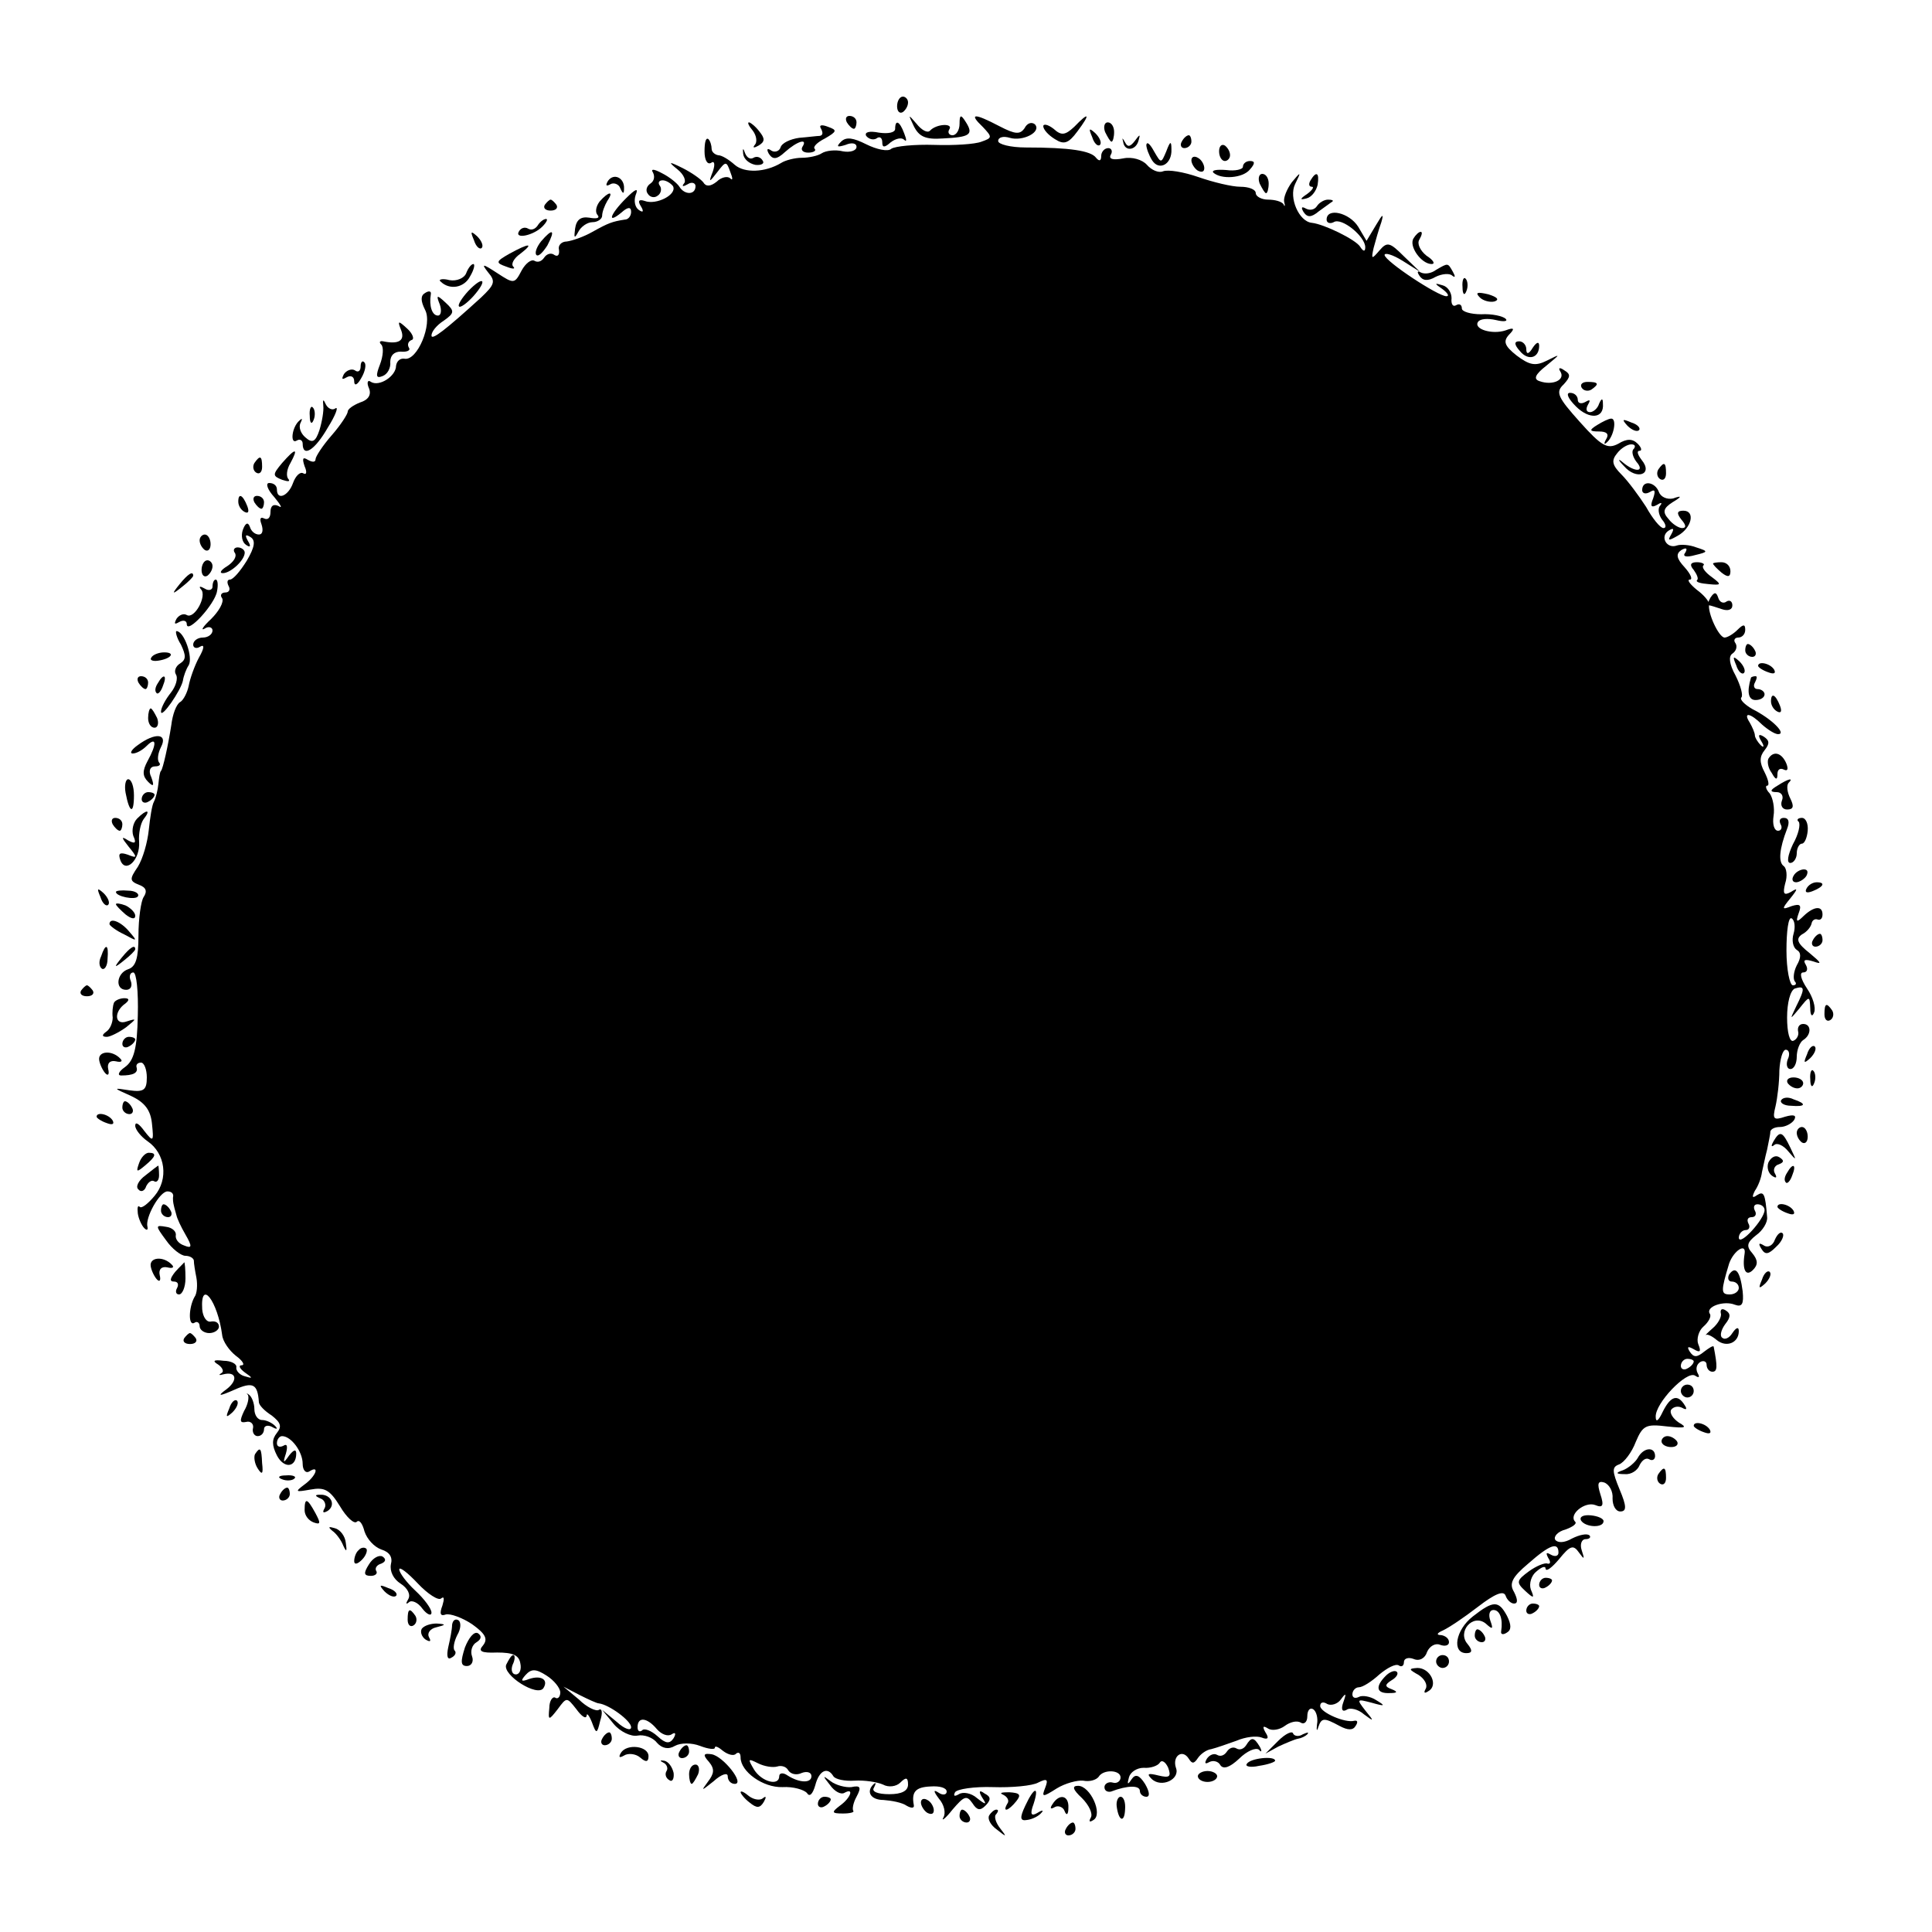 <?xml version="1.0" standalone="no"?>
<!DOCTYPE svg PUBLIC "-//W3C//DTD SVG 20010904//EN"
 "http://www.w3.org/TR/2001/REC-SVG-20010904/DTD/svg10.dtd">
<svg version="1.0" xmlns="http://www.w3.org/2000/svg"
 width="300pt" height="300pt" viewBox="0 0 300 300"
 preserveAspectRatio="xMidYMid meet">
<g transform="translate(0,300) scale(0.1,-0.1)"
fill="#000000" stroke="none">
<path d="M1393 2835 c0 -8 4 -12 9 -9 4 3 8 9 8 15 0 5 -4 9 -8 9 -5 0 -9 -7
-9 -15z"/>
<path d="M1315 2810 c3 -5 8 -10 11 -10 2 0 4 5 4 10 0 6 -5 10 -11 10 -5 0
-7 -4 -4 -10z"/>
<path d="M1419 2804 c8 -16 18 -21 45 -19 42 2 48 6 36 25 -8 13 -10 12 -10
-2 0 -10 -5 -18 -11 -18 -5 0 -8 4 -5 9 7 10 -20 9 -30 -2 -4 -4 -13 1 -21 11
-13 15 -13 15 -4 -4z"/>
<path d="M1526 2803 c15 -16 15 -17 -2 -23 -10 -4 -43 -6 -73 -5 -31 1 -61 -2
-67 -6 -5 -5 -23 -1 -39 7 -20 10 -31 12 -39 4 -8 -8 -6 -9 7 -5 9 4 17 3 17
-3 0 -6 -10 -9 -21 -7 -12 3 -27 1 -33 -3 -6 -4 -20 -7 -31 -7 -11 0 -26 -4
-32 -8 -25 -15 -57 -16 -72 -3 -9 8 -20 15 -26 15 -5 1 -10 5 -10 10 0 5 -2
12 -5 15 -4 3 -6 -5 -6 -19 0 -13 4 -21 10 -18 5 4 7 -1 3 -13 -7 -18 -6 -18
7 -1 13 17 14 17 20 0 4 -10 4 -14 0 -10 -4 4 -14 2 -21 -5 -10 -8 -17 -8 -21
-1 -4 5 -18 15 -32 22 -22 11 -23 10 -8 -2 10 -8 14 -18 10 -22 -4 -5 -1 -5 6
-1 6 4 12 2 12 -3 0 -14 -17 -14 -25 -1 -3 5 -15 15 -27 21 -13 7 -18 7 -14 1
3 -6 2 -13 -4 -17 -6 -4 -8 -11 -4 -16 3 -5 10 -7 15 -3 5 3 7 10 4 15 -4 5
-2 9 4 9 5 0 12 -4 16 -9 7 -13 -26 -30 -44 -23 -9 3 -11 0 -6 -8 5 -8 4 -11
-3 -6 -6 4 -8 14 -5 23 5 12 0 10 -15 -5 -25 -25 -30 -41 -7 -22 10 9 15 9 15
1 0 -6 -4 -12 -10 -12 -19 -3 -25 -5 -50 -19 -14 -8 -32 -14 -40 -15 -8 0 -14
-6 -12 -13 1 -8 -2 -11 -7 -8 -5 4 -12 2 -16 -4 -4 -6 -10 -8 -15 -5 -5 3 -14
-4 -20 -15 -11 -21 -12 -21 -38 -4 -23 15 -25 15 -14 1 12 -14 10 -19 -11 -39
-56 -51 -77 -67 -77 -59 0 6 8 16 19 23 17 12 17 15 3 28 -14 13 -15 12 -9 -3
3 -9 2 -17 -3 -17 -9 0 -14 15 -11 33 1 5 -3 6 -9 2 -7 -4 -7 -12 0 -26 12
-22 -12 -80 -32 -76 -7 1 -12 -4 -13 -11 0 -16 -26 -33 -39 -25 -5 4 -7 -1 -3
-10 4 -10 -1 -18 -14 -22 -10 -4 -19 -10 -19 -14 0 -4 -11 -21 -25 -37 -14
-16 -25 -33 -25 -37 0 -5 -5 -5 -12 -1 -8 5 -9 2 -5 -10 4 -9 3 -14 -2 -11 -5
3 -12 -4 -16 -15 -7 -20 -25 -28 -25 -10 0 6 -5 10 -12 10 -6 0 -3 -10 8 -22
10 -12 13 -18 7 -14 -8 4 -13 1 -13 -9 0 -9 -4 -13 -10 -10 -6 3 -7 -1 -4 -9
3 -9 2 -16 -4 -16 -6 0 -12 5 -14 12 -3 8 -7 6 -11 -5 -3 -9 -1 -19 5 -23 7
-5 8 -2 3 6 -5 9 -4 11 4 6 8 -5 7 -15 -6 -37 -10 -16 -21 -29 -26 -29 -4 0
-5 -4 -2 -10 3 -5 1 -10 -5 -10 -6 0 -9 -4 -5 -9 3 -6 -5 -20 -17 -32 -13 -12
-17 -19 -10 -15 6 4 12 2 12 -3 0 -6 -7 -11 -15 -11 -8 0 -15 -5 -15 -11 0 -5
5 -7 11 -3 7 4 6 -3 -2 -17 -7 -13 -14 -33 -16 -44 -2 -10 -8 -22 -13 -25 -6
-3 -12 -19 -14 -36 -5 -32 -13 -68 -16 -71 -2 -2 -3 -11 -4 -20 -1 -10 -4 -22
-7 -28 -3 -5 -6 -25 -8 -44 -2 -19 -9 -44 -17 -57 -13 -19 -13 -22 2 -28 11
-4 13 -10 7 -19 -4 -6 -8 -33 -8 -60 0 -35 -4 -48 -16 -52 -18 -6 -21 -32 -3
-32 7 0 10 6 7 14 -3 7 -1 13 4 13 5 0 8 -30 7 -67 -1 -51 -6 -70 -20 -80 -10
-7 -12 -13 -6 -13 19 0 27 4 24 13 -1 4 2 7 7 7 5 0 9 -11 9 -23 0 -20 -5 -23
-27 -20 -26 4 -26 4 3 -9 21 -10 30 -22 32 -43 3 -28 2 -29 -12 -11 -8 11 -14
15 -14 8 0 -6 9 -17 19 -24 28 -19 33 -59 11 -85 -10 -12 -20 -20 -23 -17 -3
3 -4 -1 -3 -10 1 -8 6 -19 10 -23 4 -4 6 -3 5 2 -4 14 19 55 31 55 6 0 9 -3 9
-7 -1 -5 0 -11 1 -15 1 -5 3 -11 4 -15 1 -5 7 -18 14 -30 11 -19 10 -22 -2
-17 -9 3 -14 10 -13 16 1 6 -6 12 -15 13 -17 3 -17 2 0 -21 9 -13 23 -24 30
-24 6 0 12 -3 13 -7 0 -5 2 -17 4 -27 2 -11 1 -25 -3 -30 -9 -16 -10 -46 0
-40 4 3 8 0 8 -5 0 -6 7 -11 15 -11 8 0 15 5 15 10 0 6 -5 9 -12 8 -7 -2 -13
7 -14 19 -3 48 24 13 31 -40 1 -10 11 -24 21 -32 11 -8 15 -15 9 -15 -5 0 -3
-5 5 -11 13 -9 13 -10 0 -6 -8 2 -14 9 -13 14 1 5 -8 10 -20 10 -15 2 -18 0
-8 -6 7 -5 9 -11 5 -13 -5 -3 -4 -4 3 -2 20 5 23 -9 5 -23 -15 -11 -13 -12 12
-1 29 13 36 9 38 -19 0 -5 9 -14 20 -21 14 -11 16 -17 8 -27 -8 -10 -8 -19 0
-35 11 -21 30 -19 30 3 0 7 -4 6 -11 -3 -9 -13 -10 -12 -5 3 3 11 2 16 -4 12
-6 -3 -10 -1 -10 4 0 6 4 11 8 11 14 0 32 -24 32 -43 0 -10 5 -15 10 -12 17
11 11 -7 -7 -20 -16 -12 -14 -12 9 -8 22 4 30 0 46 -26 10 -17 22 -28 26 -24
4 4 9 -3 12 -15 4 -12 15 -24 26 -28 13 -4 18 -12 15 -23 -2 -11 4 -23 15 -30
11 -7 16 -17 12 -24 -4 -7 -4 -9 1 -5 4 4 14 0 21 -10 7 -9 14 -12 14 -6 0 6
-11 21 -25 34 -14 13 -25 28 -25 33 0 5 13 -5 29 -22 15 -16 32 -27 36 -23 5
4 5 -1 2 -11 -5 -13 -3 -17 5 -14 7 2 26 -5 41 -15 21 -15 25 -23 17 -33 -8
-9 -3 -12 22 -11 24 0 34 -4 36 -17 2 -9 -1 -17 -7 -17 -6 0 -8 7 -5 15 4 8 4
15 1 15 -3 0 -7 -7 -11 -15 -6 -16 49 -51 58 -36 8 13 -4 20 -22 14 -13 -5
-14 -3 -6 6 9 10 16 10 33 -1 11 -7 21 -19 21 -26 0 -7 -4 -11 -8 -8 -4 2 -9
-5 -9 -16 -2 -20 -1 -20 13 -2 14 19 14 19 29 0 8 -11 15 -16 16 -10 0 5 4 0
8 -10 7 -19 8 -19 13 2 4 12 3 20 -2 17 -4 -3 -19 4 -31 16 l-24 20 25 -13
c14 -7 27 -13 30 -13 16 -2 50 -27 50 -37 0 -6 -10 -3 -22 8 l-23 19 18 -22
c10 -12 27 -20 37 -18 10 2 24 -3 30 -11 8 -9 18 -11 28 -5 9 5 26 5 39 0 13
-5 23 -6 23 -3 0 4 6 1 13 -5 8 -6 17 -8 20 -4 4 3 7 1 7 -6 0 -22 35 -47 65
-46 17 1 33 -4 38 -9 4 -7 9 -2 13 12 6 23 19 29 28 14 3 -5 18 -8 33 -7 15 1
35 -2 44 -6 9 -5 21 -3 27 3 9 9 12 8 12 -3 0 -10 -10 -15 -29 -15 -18 0 -28
4 -24 10 3 6 4 9 0 6 -13 -12 -5 -25 15 -25 13 -1 29 -4 36 -9 7 -4 12 -4 11
1 -4 21 3 28 26 29 14 1 25 -2 25 -8 0 -5 -6 -6 -12 -2 -9 6 -9 3 0 -9 8 -9
11 -22 7 -29 -4 -7 3 -2 14 12 18 21 22 23 31 10 7 -11 12 -12 20 -4 9 9 9 14
-1 19 -8 6 -10 4 -4 -6 8 -12 6 -12 -8 -1 -9 8 -22 10 -28 6 -7 -4 -9 -3 -6 3
3 5 30 9 59 8 29 -1 61 2 70 7 14 7 16 5 11 -8 -6 -15 -4 -15 18 -1 13 8 32
13 41 12 10 -2 20 1 24 6 7 12 34 11 34 -1 0 -6 -6 -10 -12 -8 -7 2 -13 -2
-13 -7 0 -6 5 -8 10 -7 26 10 45 10 45 1 0 -5 5 -9 10 -9 6 0 5 8 -2 20 -9 14
-15 16 -21 7 -6 -9 -7 -8 -4 3 2 8 12 15 23 15 10 -1 22 3 25 8 3 5 9 1 13 -8
5 -14 2 -16 -15 -12 -16 4 -19 3 -11 -5 15 -15 45 -1 38 17 -6 18 10 30 20 14
5 -8 8 -8 14 1 4 6 13 13 21 14 8 2 25 8 39 13 14 6 31 8 39 5 10 -4 12 -1 6
8 -5 9 -4 11 4 6 6 -4 18 -2 26 4 8 6 19 9 25 5 5 -3 10 1 10 10 0 9 4 14 9
11 5 -3 8 -14 6 -24 -1 -9 0 -11 2 -4 5 15 9 15 33 2 13 -7 21 -7 25 0 4 6 3
9 -2 8 -14 -4 -53 13 -53 23 0 6 5 7 11 3 6 -3 16 0 21 7 8 11 9 10 4 -4 -4
-11 -2 -16 5 -12 5 4 18 1 27 -7 16 -12 16 -11 2 6 -14 18 -13 18 10 12 21 -6
22 -5 7 4 -9 6 -22 8 -27 5 -6 -3 -10 -1 -10 4 0 6 5 11 10 11 6 0 20 9 32 20
12 10 25 17 30 14 4 -3 8 -1 8 5 0 6 7 8 15 5 9 -4 18 1 21 11 4 9 13 14 20
11 8 -3 14 -1 14 4 0 6 -6 10 -12 11 -8 0 -7 3 2 7 9 4 33 20 55 37 26 20 40
26 43 17 2 -6 8 -12 13 -12 6 0 6 6 0 18 -8 13 -3 23 22 44 34 30 47 34 47 17
0 -5 -5 -7 -12 -3 -7 4 -8 3 -4 -5 4 -6 4 -10 -1 -9 -4 2 -18 -4 -29 -12 -19
-14 -20 -17 -6 -30 14 -13 15 -12 9 2 -3 9 1 22 9 28 8 7 14 9 14 4 1 -5 10 2
21 15 17 21 22 23 31 10 8 -11 9 -11 4 4 -3 9 0 17 6 17 6 0 9 3 6 6 -4 3 -15
1 -27 -5 -12 -7 -22 -7 -26 -2 -3 5 4 13 16 16 11 4 18 9 15 12 -11 11 15 32
31 26 12 -5 14 -1 8 17 -5 16 -4 21 6 18 8 -3 14 -14 13 -25 0 -11 5 -20 12
-20 10 0 10 8 -1 34 -12 29 -12 35 -1 39 8 3 20 19 26 35 11 26 16 28 49 24
28 -3 32 -2 18 6 -9 6 -15 15 -12 20 4 5 11 6 17 3 7 -4 8 -2 4 4 -11 18 -22
14 -34 -10 -7 -15 -11 -17 -11 -8 -1 21 48 72 61 64 6 -4 8 -3 4 4 -3 6 -2 13
4 17 5 3 10 1 10 -4 0 -6 4 -11 9 -11 8 0 8 8 2 39 -1 2 -7 -2 -15 -8 -11 -9
-16 -9 -22 0 -5 8 -3 9 6 4 10 -6 12 -4 7 8 -3 8 1 21 8 27 8 7 13 16 10 20
-7 11 22 21 39 14 11 -4 14 1 12 21 -4 31 -11 40 -21 26 -3 -6 -1 -11 4 -11 6
0 11 -4 11 -10 0 -5 -6 -10 -14 -10 -14 0 -14 5 -1 48 7 20 27 33 24 15 -4
-25 2 -36 13 -25 8 8 8 15 -1 26 -10 11 -8 17 6 28 10 7 18 20 17 28 -3 37 -5
41 -16 34 -7 -5 -8 -3 -3 7 5 7 10 20 11 29 2 8 5 24 8 35 2 11 5 23 5 28 1 4
7 7 15 7 8 0 18 5 22 11 4 7 0 9 -14 5 -18 -6 -20 -4 -15 16 3 13 6 38 6 56 1
17 5 32 10 32 5 0 7 -7 3 -15 -3 -8 -1 -15 4 -15 6 0 10 9 10 19 0 11 5 23 10
26 13 8 13 25 0 25 -6 0 -9 -5 -8 -11 2 -6 -2 -13 -7 -15 -6 -3 -10 13 -10 36
0 23 5 42 12 45 16 5 16 0 2 -28 -10 -21 -10 -21 5 -3 16 20 16 20 17 0 0 -11
3 -14 6 -6 3 7 -2 24 -11 37 -10 15 -12 25 -6 25 6 0 8 5 4 12 -5 8 -1 9 12 5
14 -5 12 -2 -6 13 -19 15 -22 22 -12 29 8 4 14 12 15 17 1 5 5 8 10 6 4 -1 7
2 7 8 0 14 -13 13 -29 -2 -11 -11 -13 -10 -8 4 5 13 2 15 -11 11 -15 -6 -16
-5 -2 12 12 15 12 17 1 10 -11 -6 -13 -3 -9 13 4 12 2 24 -2 27 -9 6 -7 27 5
58 4 10 3 17 -5 17 -6 0 -8 -4 -5 -10 3 -5 1 -10 -4 -10 -6 0 -9 10 -7 23 2
12 -1 28 -6 35 -6 6 -7 12 -4 12 4 0 2 9 -4 21 -8 15 -8 24 0 34 8 10 8 15 -1
21 -8 5 -10 3 -4 -7 5 -8 4 -11 -1 -6 -5 5 -9 12 -9 15 0 4 -4 13 -8 20 -11
17 1 15 19 -3 9 -8 20 -15 25 -15 14 0 -10 24 -40 39 -12 7 -20 15 -17 18 3 3
-1 18 -9 34 -10 18 -11 30 -5 34 6 4 8 11 5 16 -4 5 -1 9 4 9 6 0 11 5 11 12
0 9 -3 9 -12 0 -7 -7 -16 -12 -20 -12 -9 0 -27 39 -24 52 0 4 -8 14 -19 22
-11 9 -16 16 -11 16 5 0 1 9 -8 19 -13 14 -14 21 -5 27 7 4 10 3 6 -4 -5 -6 1
-8 15 -4 21 5 21 6 2 12 -10 4 -24 5 -30 3 -16 -6 -27 14 -13 23 8 5 9 3 4 -6
-6 -10 -4 -10 10 -2 22 12 28 39 9 39 -10 0 -11 -4 -3 -14 7 -8 8 -13 1 -13
-5 0 -15 6 -21 14 -10 11 -8 17 6 26 15 9 15 11 1 6 -9 -2 -19 2 -22 10 -6 16
-26 19 -26 3 0 -5 5 -7 12 -3 8 5 9 2 5 -10 -5 -12 -3 -15 6 -10 6 4 9 4 5 -1
-4 -4 -3 -14 3 -22 6 -7 7 -13 2 -13 -5 0 -17 15 -27 33 -11 17 -28 40 -38 50
-15 15 -16 22 -7 33 6 8 16 14 22 14 6 0 7 -3 4 -7 -4 -3 -2 -12 4 -20 14 -16
-2 -17 -21 -1 -8 7 -8 4 2 -6 19 -22 46 -13 27 10 -6 8 -8 14 -3 14 4 0 3 5
-3 11 -8 8 -17 8 -30 0 -17 -9 -26 -4 -60 34 -34 38 -38 46 -25 58 11 12 11
16 1 22 -7 5 -10 4 -6 -2 8 -13 -12 -22 -32 -15 -10 3 -8 10 10 24 23 19 23
19 1 8 -18 -9 -27 -7 -47 8 -19 15 -21 22 -12 32 10 10 8 12 -5 7 -21 -7 -50
2 -43 13 3 5 15 6 28 3 12 -3 19 -2 15 2 -4 4 -21 8 -38 7 -16 0 -30 4 -30 9
0 6 -4 8 -9 5 -5 -3 -8 2 -7 11 0 9 -6 18 -14 20 -13 4 -13 3 0 -6 8 -6 11
-11 6 -11 -13 0 -95 54 -96 64 0 4 12 1 28 -9 l27 -17 -25 24 c-22 22 -26 23
-38 9 -12 -14 -13 -14 -9 4 3 11 8 29 12 40 4 14 2 13 -8 -4 l-15 -25 -13 22
c-14 22 -49 30 -49 11 0 -5 5 -7 11 -4 12 8 49 -22 49 -39 0 -7 -3 -7 -8 1 -7
11 -56 35 -75 37 -20 2 -36 39 -26 60 10 20 9 20 -5 3 -8 -11 -13 -24 -12 -30
2 -7 1 -9 -1 -4 -3 4 -13 7 -24 7 -10 0 -19 5 -19 10 0 6 -11 10 -24 10 -13 0
-42 7 -65 15 -23 8 -47 12 -55 9 -7 -3 -18 2 -25 10 -7 8 -23 13 -37 10 -16
-3 -23 -1 -19 6 3 5 1 10 -4 10 -6 0 -11 -6 -11 -12 0 -8 -3 -9 -8 -3 -8 11
-41 16 -109 16 -24 0 -43 5 -43 10 0 6 8 8 18 5 20 -6 50 9 39 21 -5 4 -12 2
-16 -6 -7 -10 -14 -10 -39 3 -40 21 -48 20 -26 -1z m1259 -1253 c-3 -10 -1
-21 5 -25 7 -4 7 -12 0 -24 -5 -10 -6 -21 -3 -25 3 -3 2 -6 -3 -6 -5 0 -10 25
-10 54 0 30 3 53 8 50 5 -3 6 -14 3 -24z m-45 -429 c0 -14 -39 -57 -40 -43 0
6 5 12 11 12 5 0 7 5 4 10 -3 6 -1 10 5 10 6 0 8 5 5 10 -3 6 -1 10 4 10 6 0
11 -4 11 -9z m-110 -235 c0 -3 -4 -8 -10 -11 -5 -3 -10 -1 -10 4 0 6 5 11 10
11 6 0 10 -2 10 -4z m-1610 -571 c7 -8 17 -12 23 -8 6 4 7 1 3 -6 -6 -9 -12
-9 -25 3 -10 9 -21 13 -24 9 -4 -3 -7 -1 -7 5 0 17 15 15 30 -3z m187 -58 c6
2 14 0 17 -6 4 -6 13 -8 21 -4 8 3 15 1 15 -5 0 -11 -18 -11 -37 1 -7 5 -13 4
-13 -1 0 -16 -27 -9 -39 10 -10 17 -10 18 6 10 10 -5 23 -7 30 -5z"/>
<path d="M1668 2803 c-14 -13 -20 -14 -32 -3 -9 7 -16 8 -16 4 0 -5 8 -14 18
-20 14 -9 21 -7 35 12 21 28 18 31 -5 7z"/>
<path d="M1169 2797 c6 -8 7 -18 3 -22 -4 -5 -1 -5 6 -1 10 6 10 11 1 22 -6 8
-14 14 -16 14 -3 0 0 -6 6 -13z"/>
<path d="M1275 2800 c3 -6 3 -10 -2 -11 -4 0 -19 -2 -32 -3 -14 -2 -27 -8 -29
-15 -2 -6 -9 -8 -14 -5 -7 5 -8 2 -4 -5 6 -9 12 -9 25 3 19 17 36 22 27 8 -3
-5 1 -9 9 -9 8 0 13 3 10 6 -3 3 4 10 16 16 19 11 19 13 5 18 -10 4 -15 3 -11
-3z"/>
<path d="M1390 2800 c0 -6 -11 -8 -25 -6 -15 3 -23 1 -20 -5 4 -5 11 -7 16 -4
5 4 9 1 9 -6 0 -8 3 -9 13 0 8 6 17 8 21 4 4 -4 4 0 0 10 -7 19 -14 22 -14 7z"/>
<path d="M1716 2795 c4 -8 8 -15 10 -15 2 0 4 7 4 15 0 8 -4 15 -10 15 -5 0
-7 -7 -4 -15z"/>
<path d="M1696 2787 c3 -10 9 -15 12 -12 3 3 0 11 -7 18 -10 9 -11 8 -5 -6z"/>
<path d="M1744 2780 c2 -16 20 -14 24 2 3 10 2 10 -6 -1 -7 -9 -11 -10 -15 -2
-4 7 -5 8 -3 1z"/>
<path d="M1835 2780 c-3 -5 -1 -10 4 -10 6 0 11 5 11 10 0 6 -2 10 -4 10 -3 0
-8 -4 -11 -10z"/>
<path d="M1154 2761 c1 -8 9 -15 19 -17 9 -1 15 2 11 7 -3 5 -9 7 -14 4 -5 -3
-10 0 -13 7 -3 9 -4 8 -3 -1z"/>
<path d="M1780 2775 c0 -5 4 -16 9 -24 11 -17 31 -6 30 17 0 14 -2 13 -8 -3
-8 -19 -8 -19 -19 0 -6 11 -11 16 -12 10z"/>
<path d="M1893 2765 c0 -8 4 -15 9 -15 4 0 8 4 8 9 0 6 -4 12 -8 15 -5 3 -9
-1 -9 -9z"/>
<path d="M1850 2751 c0 -5 5 -13 10 -16 6 -3 10 -2 10 4 0 5 -4 13 -10 16 -5
3 -10 2 -10 -4z"/>
<path d="M1930 2741 c0 -4 -12 -7 -26 -5 -14 1 -23 0 -20 -4 12 -11 46 -9 57
5 8 9 8 13 0 13 -6 0 -11 -4 -11 -9z"/>
<path d="M944 2719 c-4 -7 -3 -9 4 -5 5 3 13 0 15 -6 4 -9 6 -10 6 -1 1 17
-16 25 -25 12z"/>
<path d="M1956 2715 c4 -8 8 -15 10 -15 2 0 4 7 4 15 0 8 -4 15 -10 15 -5 0
-7 -7 -4 -15z"/>
<path d="M2035 2720 c-3 -5 -3 -10 2 -10 4 0 1 -5 -7 -11 -12 -8 -12 -10 -1
-7 8 2 15 12 17 21 3 19 -2 22 -11 7z"/>
<path d="M931 2687 c-6 -8 -7 -17 -3 -21 4 -5 -2 -6 -13 -4 -13 2 -20 -3 -22
-17 -2 -15 -1 -16 5 -5 4 8 14 15 22 15 8 0 15 5 15 10 0 6 4 16 8 23 11 16 2
15 -12 -1z"/>
<path d="M846 2682 c-3 -5 1 -9 9 -9 8 0 12 4 9 9 -3 4 -7 8 -9 8 -2 0 -6 -4
-9 -8z"/>
<path d="M2045 2680 c-4 -6 -11 -7 -17 -4 -7 4 -8 2 -4 -5 6 -9 12 -9 24 1 10
7 19 14 21 15 2 2 -1 3 -7 3 -6 0 -14 -5 -17 -10z"/>
<path d="M835 2650 c-4 -6 -10 -8 -15 -5 -5 3 -11 1 -14 -4 -8 -13 22 -7 36 7
7 7 9 12 6 12 -4 0 -10 -5 -13 -10z"/>
<path d="M736 2627 c3 -10 9 -15 12 -12 3 3 0 11 -7 18 -10 9 -11 8 -5 -6z"/>
<path d="M840 2625 c-7 -9 -10 -18 -7 -21 3 -3 10 4 17 15 13 25 8 27 -10 6z"/>
<path d="M2195 2630 c-8 -12 12 -40 28 -40 6 0 3 6 -8 13 -10 8 -15 19 -11 25
4 7 5 12 2 12 -3 0 -8 -5 -11 -10z"/>
<path d="M791 2606 c-21 -12 -22 -14 -5 -20 10 -4 15 -4 11 0 -4 4 1 13 11 20
22 17 14 17 -17 0z"/>
<path d="M724 2576 c-3 -8 -15 -13 -26 -11 -11 3 -18 1 -14 -2 14 -14 37 -10
46 8 6 10 8 19 5 19 -3 0 -8 -6 -11 -14z"/>
<path d="M2230 2581 c-8 -6 -18 -7 -24 -4 -5 3 -6 1 -2 -5 5 -8 13 -9 25 -2
10 5 22 6 26 2 5 -4 5 -1 1 6 -8 14 -7 14 -26 3z"/>
<path d="M727 2548 c-10 -11 -17 -22 -14 -24 2 -2 12 5 22 16 23 26 16 33 -8
8z"/>
<path d="M2271 2554 c0 -11 3 -14 6 -6 3 7 2 16 -1 19 -3 4 -6 -2 -5 -13z"/>
<path d="M2298 2538 c5 -5 16 -8 23 -6 8 3 3 7 -10 11 -17 4 -21 3 -13 -5z"/>
<path d="M623 2487 c6 -16 -4 -22 -28 -17 -5 1 -7 -1 -3 -5 4 -4 3 -18 -2 -31
-7 -18 -6 -22 4 -18 8 3 13 13 12 22 0 10 6 16 16 16 10 -1 16 2 13 6 -3 5 -1
10 4 12 5 1 2 10 -7 18 -14 13 -15 12 -9 -3z"/>
<path d="M2360 2455 c13 -16 30 -11 30 8 0 7 -4 6 -10 -3 -6 -10 -10 -11 -10
-2 0 6 -5 12 -11 12 -8 0 -8 -5 1 -15z"/>
<path d="M560 2431 c0 -7 -4 -10 -9 -6 -5 3 -13 0 -17 -6 -4 -8 -3 -9 4 -5 7
4 12 1 12 -6 0 -8 5 -6 11 5 6 10 8 21 5 24 -3 4 -6 1 -6 -6z"/>
<path d="M2456 2398 c3 -5 10 -6 15 -3 13 9 11 12 -6 12 -8 0 -12 -4 -9 -9z"/>
<path d="M2447 2369 c21 -21 44 -19 42 4 0 9 -2 9 -6 0 -2 -7 -9 -13 -14 -13
-6 0 -7 5 -3 12 4 7 3 8 -4 4 -7 -4 -12 -2 -12 3 0 6 -5 11 -12 11 -7 0 -3 -9
9 -21z"/>
<path d="M502 2370 c1 -8 -2 -25 -6 -38 -6 -18 -11 -21 -22 -11 -7 6 -11 16
-7 23 3 6 2 7 -2 3 -12 -10 -15 -38 -4 -31 5 3 9 0 9 -5 0 -22 19 -10 39 25
12 19 17 33 12 30 -5 -4 -12 0 -15 6 -4 9 -5 8 -4 -2z"/>
<path d="M481 2354 c0 -11 3 -14 6 -6 3 7 2 16 -1 19 -3 4 -6 -2 -5 -13z"/>
<path d="M2480 2340 c-13 -8 -12 -10 3 -10 12 0 16 -4 11 -12 -4 -7 -3 -9 1
-5 11 9 16 37 7 37 -4 0 -14 -5 -22 -10z"/>
<path d="M2527 2339 c7 -7 15 -10 18 -7 3 3 -2 9 -12 12 -14 6 -15 5 -6 -5z"/>
<path d="M438 2281 c-15 -18 -15 -20 0 -26 9 -3 13 -3 10 1 -4 4 -3 15 3 25
13 24 8 24 -13 0z"/>
<path d="M395 2281 c-3 -5 -2 -12 3 -15 5 -3 9 1 9 9 0 17 -3 19 -12 6z"/>
<path d="M2575 2271 c-3 -5 -2 -12 3 -15 5 -3 9 1 9 9 0 17 -3 19 -12 6z"/>
<path d="M370 2221 c0 -6 4 -13 10 -16 6 -3 7 1 4 9 -7 18 -14 21 -14 7z"/>
<path d="M395 2220 c3 -5 8 -10 11 -10 2 0 4 5 4 10 0 6 -5 10 -11 10 -5 0 -7
-4 -4 -10z"/>
<path d="M310 2161 c0 -6 4 -12 8 -15 5 -3 9 1 9 9 0 8 -4 15 -9 15 -4 0 -8
-4 -8 -9z"/>
<path d="M365 2141 c3 -6 -3 -14 -12 -20 -10 -6 -13 -11 -7 -11 12 0 34 20 34
32 0 4 -5 8 -11 8 -5 0 -8 -4 -4 -9z"/>
<path d="M313 2115 c0 -8 4 -12 9 -9 4 3 8 9 8 15 0 5 -4 9 -8 9 -5 0 -9 -7
-9 -15z"/>
<path d="M2630 2115 c5 -7 8 -14 5 -16 -2 -3 6 -5 18 -6 20 -2 21 -1 5 11 -10
7 -16 15 -13 18 3 2 -2 5 -10 5 -10 0 -12 -4 -5 -12z"/>
<path d="M2660 2125 c0 -2 6 -8 13 -14 10 -8 14 -7 14 2 0 8 -6 14 -14 14 -7
0 -13 -1 -13 -2z"/>
<path d="M279 2093 c-13 -16 -12 -17 4 -4 9 7 17 15 17 17 0 8 -8 3 -21 -13z"/>
<path d="M330 2089 c0 -5 -6 -7 -12 -3 -7 4 -10 4 -6 -1 10 -10 -10 -47 -22
-40 -5 3 -12 0 -16 -6 -4 -8 -3 -9 4 -5 7 4 12 2 12 -3 0 -17 44 31 47 51 2
10 1 18 -2 18 -3 0 -5 -5 -5 -11z"/>
<path d="M2656 2072 c-4 -7 -5 -12 -2 -12 2 0 11 -3 20 -6 9 -3 16 -1 16 6 0
6 -4 9 -9 6 -5 -4 -11 -1 -13 6 -3 9 -6 9 -12 0z"/>
<path d="M281 1999 c8 -17 8 -23 -1 -29 -7 -4 -10 -12 -7 -17 4 -6 0 -19 -8
-29 -8 -10 -15 -23 -15 -29 0 -12 31 33 34 48 1 7 5 18 9 24 7 12 -7 53 -19
53 -2 0 0 -10 7 -21z"/>
<path d="M2710 1990 c0 -5 5 -10 11 -10 5 0 7 5 4 10 -3 6 -8 10 -11 10 -2 0
-4 -4 -4 -10z"/>
<path d="M235 1979 c-3 -4 2 -6 10 -5 21 3 28 13 10 13 -9 0 -18 -4 -20 -8z"/>
<path d="M2696 1967 c3 -10 9 -15 12 -12 3 3 0 11 -7 18 -10 9 -11 8 -5 -6z"/>
<path d="M2730 1966 c0 -2 7 -7 16 -10 8 -3 12 -2 9 4 -6 10 -25 14 -25 6z"/>
<path d="M215 1940 c3 -5 8 -10 11 -10 2 0 4 5 4 10 0 6 -5 10 -11 10 -5 0 -7
-4 -4 -10z"/>
<path d="M245 1939 c-4 -6 -5 -12 -2 -15 2 -3 7 2 10 11 7 17 1 20 -8 4z"/>
<path d="M2719 1948 c-7 -23 -4 -35 7 -35 8 0 14 4 14 9 0 4 -5 8 -11 8 -5 0
-7 5 -4 10 3 6 4 10 1 10 -3 0 -6 -1 -7 -2z"/>
<path d="M2750 1911 c0 -6 4 -13 10 -16 6 -3 7 1 4 9 -7 18 -14 21 -14 7z"/>
<path d="M230 1885 c0 -8 4 -15 10 -15 5 0 7 7 4 15 -4 8 -8 15 -10 15 -2 0
-4 -7 -4 -15z"/>
<path d="M214 1843 c-10 -7 -13 -13 -8 -13 6 0 15 5 22 12 15 15 16 3 1 -24
-8 -15 -8 -23 1 -32 8 -8 10 -7 5 7 -5 10 -2 17 6 17 7 0 9 3 6 6 -3 4 -2 14
3 24 11 21 -9 23 -36 3z"/>
<path d="M2746 1822 c-2 -4 -1 -14 5 -22 6 -11 9 -12 9 -2 0 7 4 10 10 7 6 -3
7 1 4 9 -7 17 -20 21 -28 8z"/>
<path d="M195 1769 c6 -32 13 -34 13 -4 0 14 -4 25 -9 25 -4 0 -6 -10 -4 -21z"/>
<path d="M2760 1780 c-12 -7 -12 -10 -1 -10 7 0 11 -6 8 -13 -3 -8 1 -14 8
-14 10 0 11 5 5 17 -5 10 -6 20 -3 24 9 9 0 7 -17 -4z"/>
<path d="M220 1759 c0 -5 5 -7 10 -4 6 3 10 8 10 11 0 2 -4 4 -10 4 -5 0 -10
-5 -10 -11z"/>
<path d="M213 1729 c-6 -6 -9 -18 -6 -27 5 -11 3 -13 -8 -7 -11 7 -11 5 1 -10
14 -17 13 -18 -2 -12 -12 4 -15 2 -11 -9 8 -21 31 1 29 29 -1 12 2 28 7 35 12
15 5 16 -10 1z"/>
<path d="M175 1720 c3 -5 8 -10 11 -10 2 0 4 5 4 10 0 6 -5 10 -11 10 -5 0 -7
-4 -4 -10z"/>
<path d="M2793 1724 c3 -4 0 -19 -9 -35 -8 -17 -10 -29 -4 -29 5 0 10 7 10 15
0 8 4 15 8 15 4 0 8 9 9 20 1 11 -3 20 -9 20 -6 0 -9 -3 -5 -6z"/>
<path d="M2785 1640 c-3 -5 -2 -10 4 -10 5 0 13 5 16 10 3 6 2 10 -4 10 -5 0
-13 -4 -16 -10z"/>
<path d="M2805 1620 c-3 -6 1 -7 9 -4 18 7 21 14 7 14 -6 0 -13 -4 -16 -10z"/>
<path d="M156 1607 c3 -10 9 -15 12 -12 3 3 0 11 -7 18 -10 9 -11 8 -5 -6z"/>
<path d="M180 1615 c0 -7 30 -13 34 -7 3 4 -4 9 -15 9 -10 1 -19 0 -19 -2z"/>
<path d="M180 1596 c0 -2 7 -9 15 -16 9 -7 15 -8 15 -2 0 5 -7 12 -15 16 -8 3
-15 4 -15 2z"/>
<path d="M170 1565 c0 -2 10 -10 23 -16 20 -11 21 -11 8 4 -13 16 -31 23 -31
12z"/>
<path d="M2815 1540 c-3 -5 -1 -10 4 -10 6 0 11 5 11 10 0 6 -2 10 -4 10 -3 0
-8 -4 -11 -10z"/>
<path d="M157 1515 c-4 -8 -3 -16 1 -19 4 -3 9 4 9 15 2 23 -3 25 -10 4z"/>
<path d="M189 1513 c-13 -16 -12 -17 4 -4 9 7 17 15 17 17 0 8 -8 3 -21 -13z"/>
<path d="M126 1462 c-3 -5 1 -9 9 -9 8 0 12 4 9 9 -3 4 -7 8 -9 8 -2 0 -6 -4
-9 -8z"/>
<path d="M177 1443 c-2 -5 -3 -15 -2 -23 0 -8 -4 -18 -10 -22 -7 -5 -7 -8 1
-8 5 0 19 7 30 15 16 13 17 14 1 9 -19 -7 -21 15 -2 28 6 5 6 8 -2 8 -6 0 -14
-3 -16 -7z"/>
<path d="M2833 1425 c0 -8 4 -12 9 -9 5 3 6 10 3 15 -9 13 -12 11 -12 -6z"/>
<path d="M190 1379 c0 -5 5 -7 10 -4 6 3 10 8 10 11 0 2 -4 4 -10 4 -5 0 -10
-5 -10 -11z"/>
<path d="M2806 1363 c-6 -14 -5 -15 5 -6 7 7 10 15 7 18 -3 3 -9 -2 -12 -12z"/>
<path d="M154 1354 c1 -7 6 -17 10 -21 4 -4 6 -1 4 7 -2 9 3 14 12 12 8 -2 11
0 7 4 -13 14 -35 12 -33 -2z"/>
<path d="M2811 1324 c0 -11 3 -14 6 -6 3 7 2 16 -1 19 -3 4 -6 -2 -5 -13z"/>
<path d="M2776 1318 c3 -4 9 -8 15 -8 5 0 9 4 9 8 0 5 -7 9 -15 9 -8 0 -12 -4
-9 -9z"/>
<path d="M2766 1292 c-3 -4 4 -9 15 -9 23 -2 25 3 4 10 -8 4 -16 3 -19 -1z"/>
<path d="M190 1280 c0 -5 5 -10 11 -10 5 0 7 5 4 10 -3 6 -8 10 -11 10 -2 0
-4 -4 -4 -10z"/>
<path d="M150 1266 c0 -2 7 -7 16 -10 8 -3 12 -2 9 4 -6 10 -25 14 -25 6z"/>
<path d="M2790 1241 c0 -6 4 -12 8 -15 5 -3 9 1 9 9 0 8 -4 15 -9 15 -4 0 -8
-4 -8 -9z"/>
<path d="M2754 1228 c-4 -7 -4 -10 1 -6 4 4 14 0 22 -10 13 -15 13 -15 3 6
-12 25 -16 27 -26 10z"/>
<path d="M216 1194 c-5 -14 -4 -15 9 -4 17 14 19 20 6 20 -5 0 -12 -7 -15 -16z"/>
<path d="M2746 1195 c-3 -8 0 -17 6 -21 6 -4 8 -3 4 4 -3 5 -1 12 6 14 8 3 9
6 1 11 -6 4 -13 0 -17 -8z"/>
<path d="M226 1175 c-11 -8 -16 -18 -11 -22 4 -5 10 -2 12 5 3 6 8 10 12 8 4
-3 8 1 8 9 0 8 -1 15 -1 15 -1 0 -10 -7 -20 -15z"/>
<path d="M2775 1179 c-4 -6 -5 -12 -2 -15 2 -3 7 2 10 11 7 17 1 20 -8 4z"/>
<path d="M250 1120 c0 -5 5 -10 11 -10 5 0 7 5 4 10 -3 6 -8 10 -11 10 -2 0
-4 -4 -4 -10z"/>
<path d="M2760 1126 c0 -2 7 -7 16 -10 8 -3 12 -2 9 4 -6 10 -25 14 -25 6z"/>
<path d="M2756 1075 c-3 -9 -11 -13 -17 -9 -8 5 -9 3 -4 -5 6 -10 11 -9 23 3
9 8 13 18 10 21 -3 3 -8 -1 -12 -10z"/>
<path d="M234 1034 c1 -7 6 -17 10 -21 4 -4 6 -1 4 7 -2 9 3 14 12 12 8 -2 11
0 7 4 -13 14 -35 12 -33 -2z"/>
<path d="M272 1025 c-8 -10 -9 -15 -2 -15 6 0 8 -4 5 -10 -3 -5 -2 -10 3 -10
5 0 10 11 10 25 0 14 -1 25 -2 25 0 -1 -7 -7 -14 -15z"/>
<path d="M2736 1013 c-6 -14 -5 -15 5 -6 7 7 10 15 7 18 -3 3 -9 -2 -12 -12z"/>
<path d="M2672 961 c2 -5 -4 -16 -12 -23 -8 -7 -13 -12 -11 -11 2 2 10 -2 17
-8 15 -12 34 -4 34 14 0 7 -4 6 -10 -3 -5 -8 -12 -11 -16 -7 -4 3 -1 13 5 21
8 10 9 16 1 21 -6 4 -9 2 -8 -4z"/>
<path d="M286 922 c-3 -5 1 -9 9 -9 8 0 12 4 9 9 -3 4 -7 8 -9 8 -2 0 -6 -4
-9 -8z"/>
<path d="M2610 840 c0 -5 5 -10 10 -10 6 0 10 5 10 10 0 6 -4 10 -10 10 -5 0
-10 -4 -10 -10z"/>
<path d="M385 834 c2 -4 0 -15 -6 -25 -7 -15 -7 -19 3 -17 7 2 12 -3 11 -9 -2
-7 2 -13 7 -13 6 0 10 5 10 11 0 5 6 7 13 3 7 -4 9 -3 4 2 -5 5 -14 9 -20 9
-7 0 -12 8 -12 17 0 9 -4 19 -8 22 -4 3 -5 3 -2 0z"/>
<path d="M356 813 c-6 -14 -5 -15 5 -6 7 7 10 15 7 18 -3 3 -9 -2 -12 -12z"/>
<path d="M2630 786 c0 -2 7 -7 16 -10 8 -3 12 -2 9 4 -6 10 -25 14 -25 6z"/>
<path d="M2580 762 c0 -5 7 -9 15 -9 8 0 12 4 9 9 -3 4 -9 8 -15 8 -5 0 -9 -4
-9 -8z"/>
<path d="M396 742 c-2 -4 -1 -14 4 -22 7 -11 9 -9 7 8 -1 24 -3 26 -11 14z"/>
<path d="M2543 736 c-4 -7 -15 -16 -23 -19 -12 -4 -11 -6 3 -6 10 -1 20 6 23
14 4 8 10 12 15 9 5 -3 9 0 9 5 0 15 -18 14 -27 -3z"/>
<path d="M2575 711 c-3 -5 -2 -12 3 -15 5 -3 9 1 9 9 0 17 -3 19 -12 6z"/>
<path d="M438 703 c7 -3 16 -2 19 1 4 3 -2 6 -13 5 -11 0 -14 -3 -6 -6z"/>
<path d="M435 680 c-3 -5 -1 -10 4 -10 6 0 11 5 11 10 0 6 -2 10 -4 10 -3 0
-8 -4 -11 -10z"/>
<path d="M498 673 c6 -2 9 -10 6 -15 -4 -7 -2 -8 5 -4 13 9 5 26 -12 25 -9 0
-8 -2 1 -6z"/>
<path d="M473 655 c0 -8 6 -16 14 -19 11 -4 11 -1 3 14 -13 24 -17 25 -17 5z"/>
<path d="M2455 639 c7 -11 35 -12 35 -1 0 4 -9 8 -20 9 -11 1 -18 -2 -15 -8z"/>
<path d="M516 623 c6 -4 14 -15 17 -23 5 -11 6 -9 4 4 -1 11 -9 21 -17 23 -10
3 -11 2 -4 -4z"/>
<path d="M557 593 c-4 -3 -7 -11 -7 -17 0 -6 5 -5 12 2 6 6 9 14 7 17 -3 3 -9
2 -12 -2z"/>
<path d="M573 571 c-9 -14 -8 -18 3 -18 7 0 11 4 8 8 -2 4 1 9 8 11 7 3 8 7 2
11 -5 3 -15 -2 -21 -12z"/>
<path d="M2390 539 c0 -5 5 -7 10 -4 6 3 10 8 10 11 0 2 -4 4 -10 4 -5 0 -10
-5 -10 -11z"/>
<path d="M597 529 c7 -7 15 -10 18 -7 3 3 -2 9 -12 12 -14 6 -15 5 -6 -5z"/>
<path d="M2287 490 c-27 -21 -33 -57 -10 -57 9 0 10 4 2 14 -17 19 8 48 28 32
11 -10 12 -9 7 5 -3 9 -1 16 5 16 10 0 15 -14 12 -33 -1 -5 3 -6 9 -2 7 4 7
12 0 26 -13 24 -21 24 -53 -1z"/>
<path d="M2370 499 c0 -5 5 -7 10 -4 6 3 10 8 10 11 0 2 -4 4 -10 4 -5 0 -10
-5 -10 -11z"/>
<path d="M633 485 c0 -8 4 -12 9 -9 5 3 6 10 3 15 -9 13 -12 11 -12 -6z"/>
<path d="M702 477 c0 -7 -3 -22 -6 -35 -3 -14 -1 -20 5 -16 6 3 8 8 5 11 -3 3
-1 14 4 24 6 10 6 20 2 23 -5 3 -9 0 -10 -7z"/>
<path d="M655 471 c-3 -5 0 -13 6 -17 7 -4 9 -3 5 4 -3 6 2 13 11 15 16 4 16
5 1 6 -9 0 -19 -3 -23 -8z"/>
<path d="M722 442 c-7 -22 -7 -29 3 -29 7 0 11 7 8 15 -3 8 0 18 7 22 8 5 8
10 2 14 -6 3 -14 -7 -20 -22z"/>
<path d="M2290 460 c0 -5 5 -10 11 -10 5 0 7 5 4 10 -3 6 -8 10 -11 10 -2 0
-4 -4 -4 -10z"/>
<path d="M2230 420 c0 -5 5 -10 10 -10 6 0 10 5 10 10 0 6 -4 10 -10 10 -5 0
-10 -4 -10 -10z"/>
<path d="M2152 398 c-17 -17 -15 -28 6 -27 12 0 13 2 3 6 -11 4 -11 7 0 14 7
4 11 10 8 13 -3 3 -11 0 -17 -6z"/>
<path d="M2203 399 c9 -6 14 -15 11 -21 -4 -7 -2 -8 4 -4 16 9 3 36 -17 36
-14 -1 -14 -2 2 -11z"/>
<path d="M1985 297 l-20 -20 20 11 c11 5 25 11 30 12 6 1 12 4 15 7 3 4 0 3
-7 0 -6 -4 -13 -3 -15 1 -1 5 -12 0 -23 -11z"/>
<path d="M935 300 c-3 -5 -1 -10 4 -10 6 0 11 5 11 10 0 6 -2 10 -4 10 -3 0
-8 -4 -11 -10z"/>
<path d="M1935 290 c-4 -6 -10 -8 -15 -5 -5 3 -11 1 -15 -5 -4 -6 -10 -8 -15
-5 -5 3 -12 0 -16 -6 -4 -7 -3 -9 4 -5 6 3 14 1 17 -5 5 -7 15 -3 29 10 12 12
26 18 31 14 4 -5 5 -2 1 5 -9 15 -13 15 -21 2z"/>
<path d="M964 278 c-4 -7 -2 -8 5 -4 6 4 18 3 25 -3 9 -8 13 -7 13 2 0 16 -34
20 -43 5z"/>
<path d="M1055 280 c-3 -5 -1 -10 4 -10 6 0 11 5 11 10 0 6 -2 10 -4 10 -3 0
-8 -4 -11 -10z"/>
<path d="M1101 264 c9 -11 8 -18 -2 -31 -11 -15 -10 -14 9 1 12 11 22 14 22 8
0 -7 5 -12 11 -12 16 0 -18 43 -36 46 -13 2 -14 -1 -4 -12z"/>
<path d="M1030 263 c5 -2 8 -9 5 -13 -3 -5 -1 -11 4 -14 5 -4 8 2 7 11 -2 9
-8 18 -15 19 -6 1 -7 0 -1 -3z"/>
<path d="M1936 261 c-3 -4 6 -6 19 -3 14 2 25 6 25 8 0 8 -39 4 -44 -5z"/>
<path d="M1070 245 c0 -8 2 -15 4 -15 2 0 6 7 10 15 3 8 1 15 -4 15 -6 0 -10
-7 -10 -15z"/>
<path d="M1860 242 c0 -5 7 -9 15 -9 8 0 15 4 15 9 0 4 -7 8 -15 8 -8 0 -15
-4 -15 -8z"/>
<path d="M1289 228 c7 -10 17 -15 22 -12 16 9 10 -8 -7 -20 -13 -10 -13 -12 5
-12 11 0 18 2 16 4 -2 3 0 13 5 22 8 15 6 18 -8 15 -9 -1 -24 3 -32 9 -13 10
-13 9 -1 -6z"/>
<path d="M1680 208 c11 -11 17 -24 14 -30 -4 -7 -2 -8 4 -4 15 9 -5 53 -24 53
-10 0 -8 -6 6 -19z"/>
<path d="M1150 217 c0 -2 6 -10 14 -16 11 -9 16 -9 22 1 4 7 4 10 -1 6 -4 -4
-14 -3 -22 3 -7 6 -13 9 -13 6z"/>
<path d="M1558 213 c6 -3 10 -9 6 -14 -8 -14 2 -11 14 4 8 10 6 13 -11 14 -12
0 -16 -1 -9 -4z"/>
<path d="M1592 196 c-9 -19 -8 -24 3 -22 8 1 18 6 22 11 4 4 2 5 -6 0 -10 -6
-12 -2 -6 14 9 28 1 27 -13 -3z"/>
<path d="M1270 199 c0 -5 5 -7 10 -4 6 3 10 8 10 11 0 2 -4 4 -10 4 -5 0 -10
-5 -10 -11z"/>
<path d="M1430 201 c0 -5 5 -13 10 -16 6 -3 10 -2 10 4 0 5 -4 13 -10 16 -5 3
-10 2 -10 -4z"/>
<path d="M1634 198 c-4 -6 -3 -8 4 -4 5 3 13 0 15 -6 3 -8 6 -6 6 5 1 19 -14
23 -25 5z"/>
<path d="M1734 195 c3 -23 12 -26 13 -5 1 11 -2 20 -7 20 -4 0 -7 -7 -6 -15z"/>
<path d="M1490 180 c0 -5 5 -10 11 -10 5 0 7 5 4 10 -3 6 -8 10 -11 10 -2 0
-4 -4 -4 -10z"/>
<path d="M1536 181 c-3 -5 2 -15 12 -22 15 -12 16 -12 5 2 -7 9 -10 19 -6 22
3 4 4 7 0 7 -3 0 -8 -4 -11 -9z"/>
<path d="M1655 160 c-3 -5 -1 -10 4 -10 6 0 11 5 11 10 0 6 -2 10 -4 10 -3 0
-8 -4 -11 -10z"/>
</g>
</svg>
